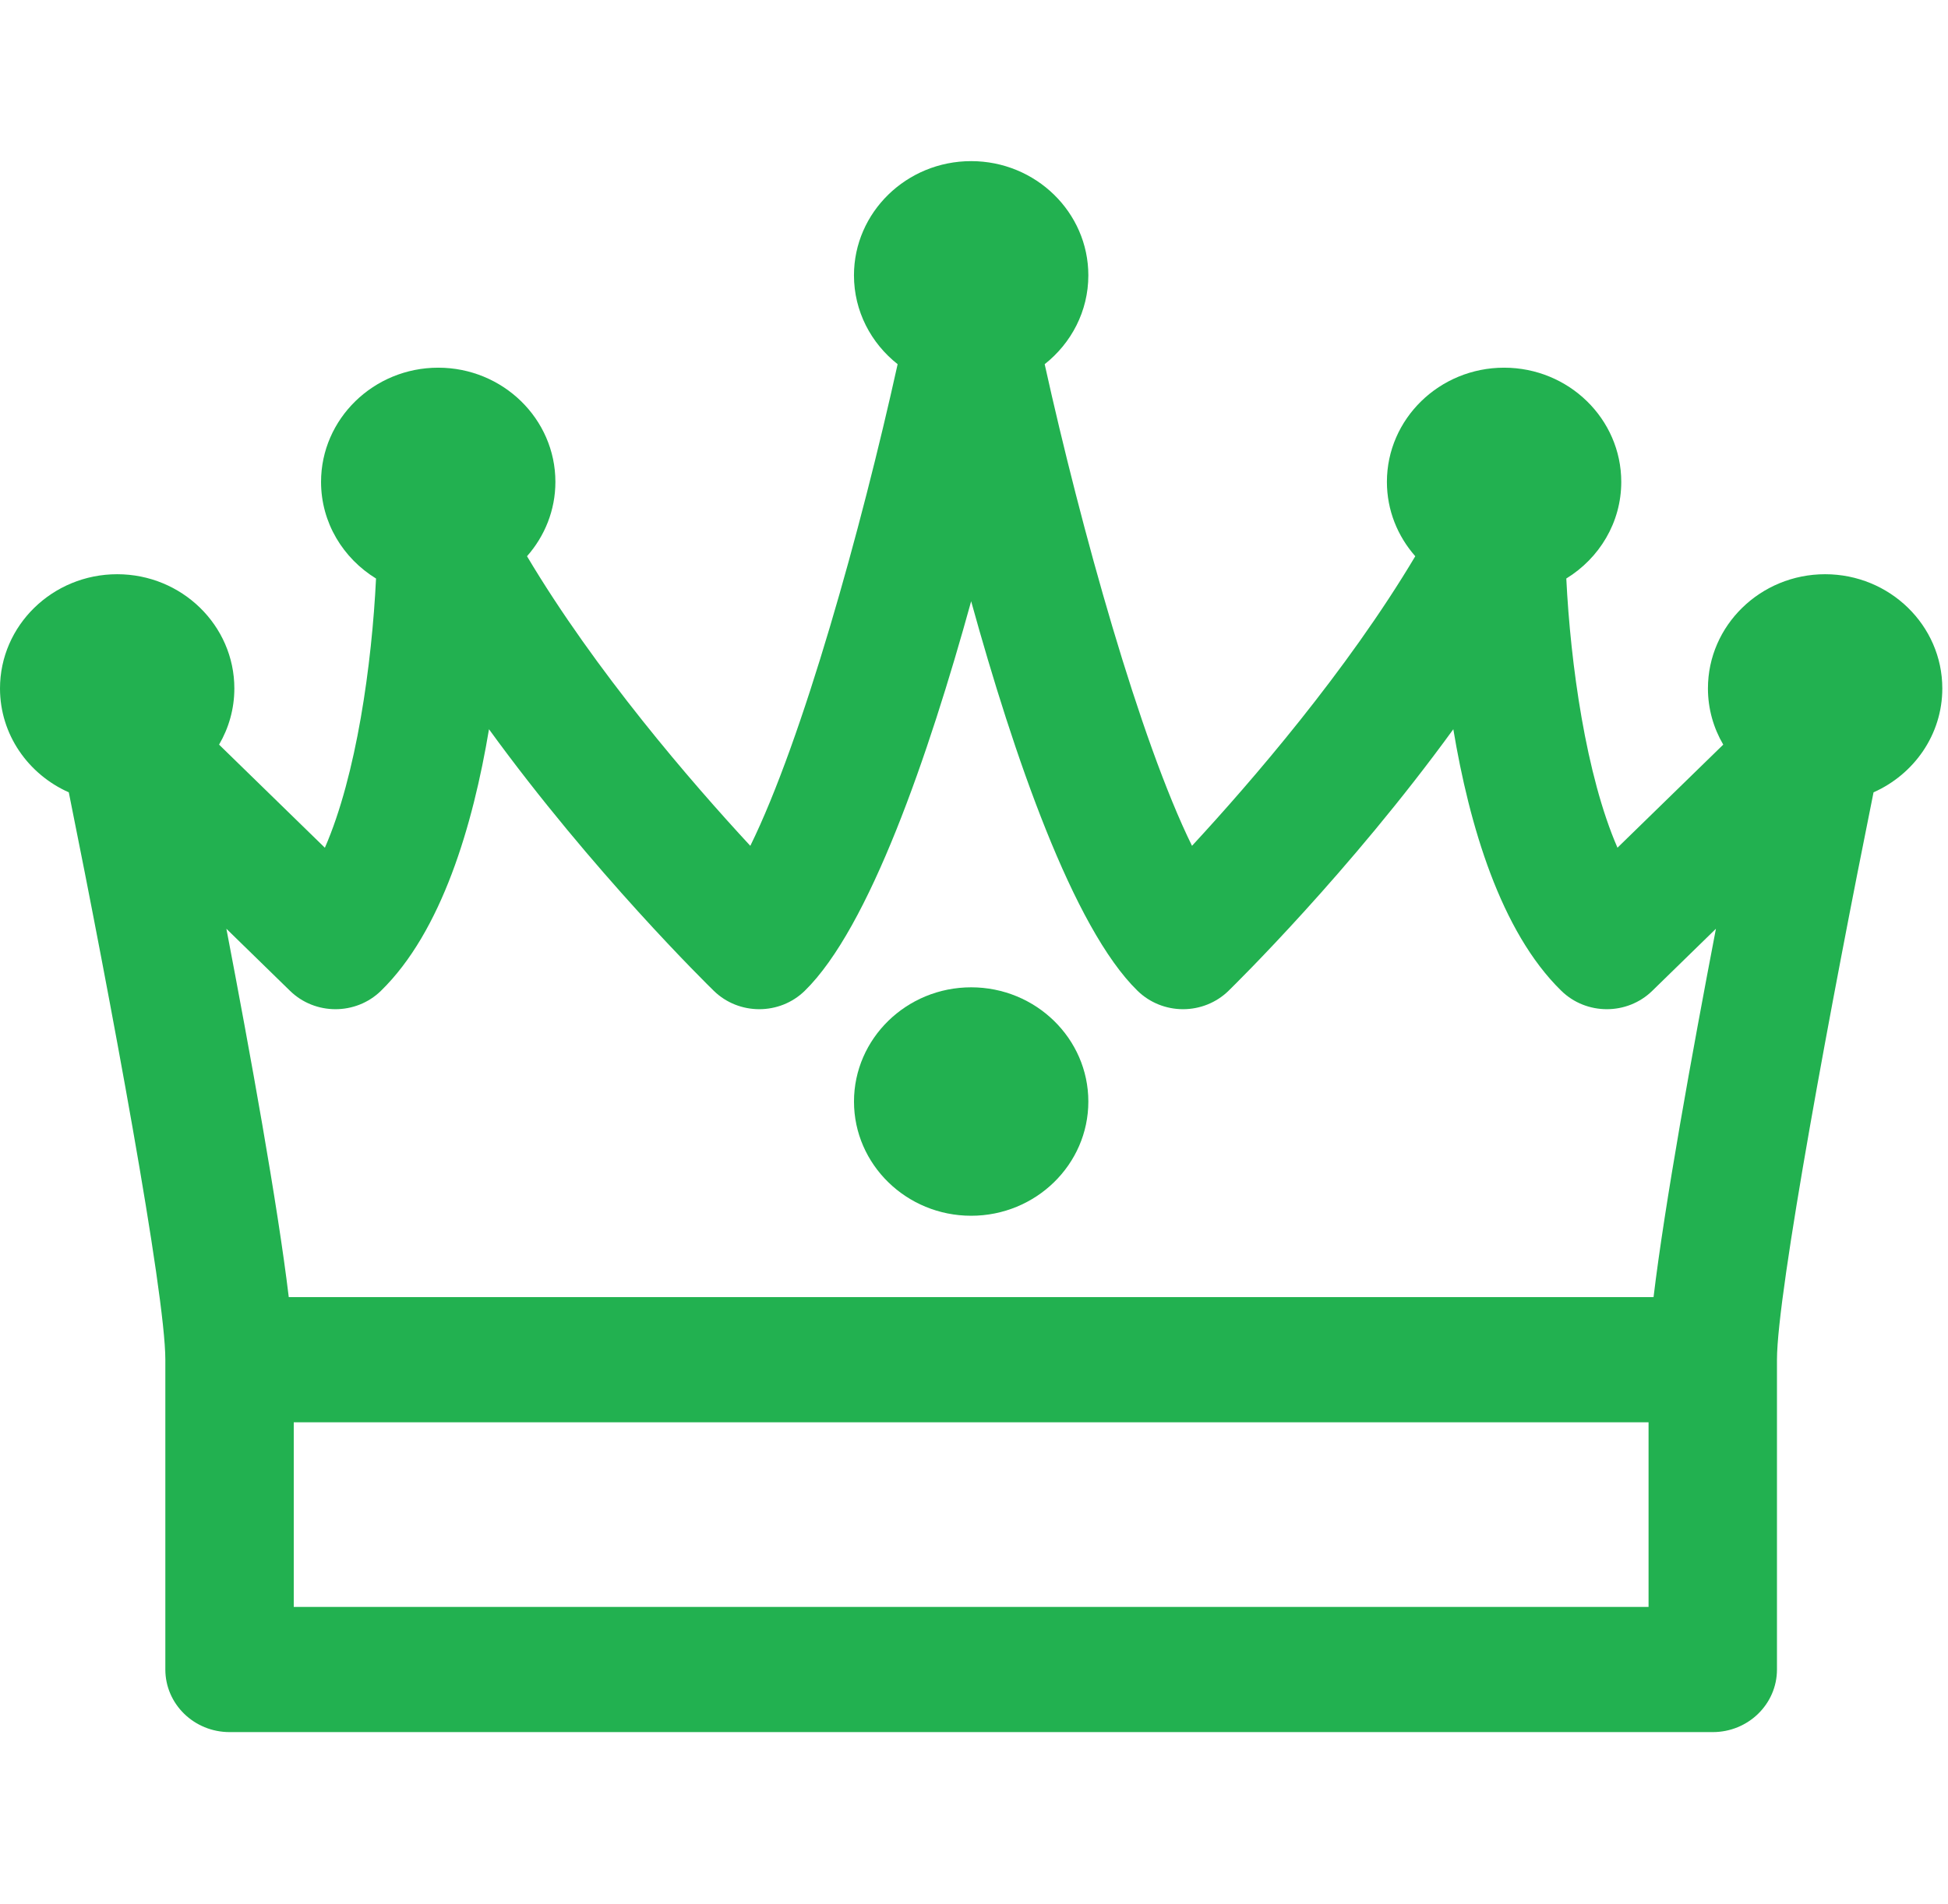 <svg width="89" height="87" viewBox="0 0 89 87" fill="none" xmlns="http://www.w3.org/2000/svg">
<g clip-path="url(#clip0_223_260)">
<path d="M44.37 55.556C47.323 55.556 49.724 53.215 49.724 50.337C49.724 47.459 47.323 45.117 44.37 45.117C41.418 45.117 39.017 47.459 39.017 50.337C39.017 53.215 41.418 55.556 44.37 55.556Z" fill="#22B150"/>
<path d="M88.74 31.459C88.74 28.581 86.338 26.24 83.386 26.24C80.434 26.24 78.032 28.581 78.032 31.459C78.032 32.393 78.288 33.268 78.731 34.027L73.899 38.737C72.459 35.431 71.752 30.334 71.561 26.436C73.067 25.511 74.072 23.88 74.072 22.021C74.072 19.143 71.671 16.802 68.719 16.802C65.766 16.802 63.365 19.143 63.365 22.021C63.365 23.318 63.855 24.503 64.661 25.418C61.535 30.668 57.169 35.721 54.46 38.651C52.078 33.806 49.394 24.167 47.729 16.642C48.944 15.684 49.724 14.221 49.724 12.583C49.724 9.704 47.322 7.363 44.37 7.363C41.418 7.363 39.016 9.704 39.016 12.583C39.016 14.221 39.796 15.684 41.011 16.642C39.347 24.168 36.663 33.809 34.28 38.652C31.572 35.726 27.209 30.676 24.078 25.418C24.885 24.503 25.375 23.318 25.375 22.021C25.375 19.143 22.974 16.802 20.021 16.802C17.07 16.802 14.668 19.143 14.668 22.021C14.668 23.882 15.674 25.512 17.18 26.437C16.992 30.334 16.287 35.432 14.843 38.739L10.009 34.027C10.452 33.268 10.707 32.393 10.707 31.459C10.707 28.581 8.306 26.24 5.354 26.24C2.402 26.24 0 28.581 0 31.459C0 33.568 1.292 35.385 3.143 36.207C5.041 45.604 7.554 59.083 7.554 62.133V76.291C7.554 77.87 8.868 79.151 10.488 79.151H78.253C79.873 79.151 81.186 77.87 81.186 76.291V62.133C81.186 59.084 83.699 45.604 85.598 36.207C87.448 35.385 88.74 33.569 88.74 31.459ZM13.253 45.28C14.399 46.396 16.256 46.396 17.402 45.28C20.187 42.565 21.612 37.695 22.341 33.324C27.087 39.86 32.316 44.988 32.615 45.28C33.761 46.396 35.618 46.396 36.764 45.28C39.719 42.398 42.427 34.507 44.37 27.476C46.313 34.507 49.021 42.399 51.976 45.28C52.527 45.816 53.273 46.117 54.051 46.117C54.829 46.117 55.575 45.816 56.125 45.28C56.423 44.988 61.653 39.86 66.399 33.324C67.128 37.695 68.553 42.565 71.337 45.28C72.484 46.396 74.341 46.396 75.486 45.28L78.397 42.441C77.308 48.124 76.052 55.057 75.547 59.274H13.193C12.688 55.057 11.431 48.124 10.343 42.441L13.253 45.28ZM75.319 73.431H13.421V64.993H75.319V73.431Z" fill="#22B150"/>
</g>
<defs>
<clipPath id="clip0_223_260">
<rect width="88.74" height="86.516" fill="white"/>
</clipPath>
</defs>
</svg>
